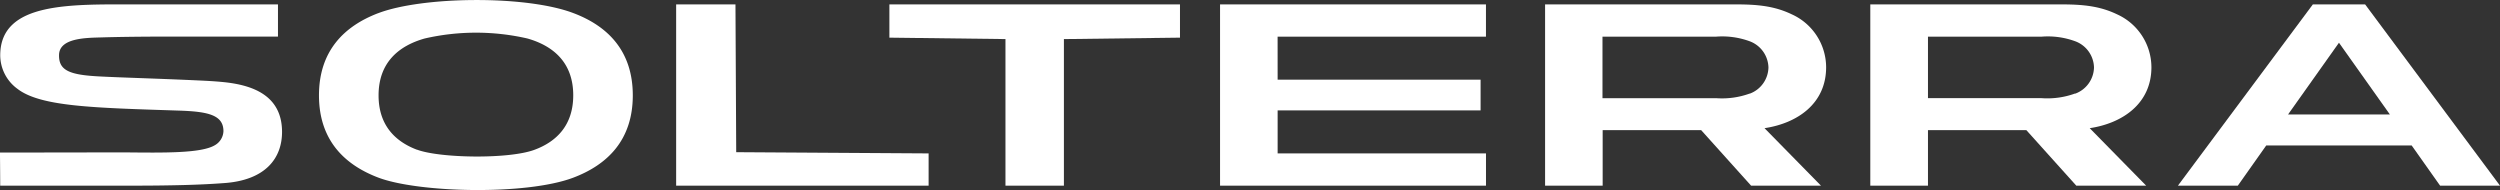 <svg xmlns="http://www.w3.org/2000/svg" width="383.962" height="29.187" viewBox="0 0 383.962 29.187">
  <rect x="0" y="0" width="383.962" height="29.187" fill="#333333" stroke="none"/>
  <g id="Group_961" data-name="Group 961" transform="translate(-2935 -5244.964)">
    <path id="Path_1889" data-name="Path 1889" d="M969.747,1.89h-8.023L941,29.731h9.2l4.362-6.171H976.9l4.365,6.171h9.2ZM957.913,18.8l7.82-11.02,7.82,11.02Z" transform="translate(2328.497 5243.746)" fill="#fff"/>
    <path id="Path_1890" data-name="Path 1890" d="M851.256,11.543a8.95,8.95,0,0,0-5.283-8.13c-3.313-1.6-6.576-1.525-10.038-1.525H808.08v27.84h8.858V21.2h15.107l7.675,8.531h10.731L841.779,20.9c4.976-.743,9.477-3.725,9.477-9.36m-11.731,4.038a12.42,12.42,0,0,1-5.161.711H816.938V6.844H834.4a12.233,12.233,0,0,1,5.161.711,4.406,4.406,0,0,1,2.876,4.024,4.389,4.389,0,0,1-2.876,4.017" transform="translate(2414.169 5243.749)" fill="#fff"/>
    <path id="Path_1891" data-name="Path 1891" d="M710.735,11.543a8.95,8.95,0,0,0-5.282-8.13c-3.313-1.6-6.58-1.525-10.039-1.525H667.57v27.84h8.844V21.2h15.125l7.674,8.531h10.732L701.272,20.9c4.987-.743,9.463-3.725,9.463-9.36M699,15.582a12.435,12.435,0,0,1-5.165.711H676.386V6.844h17.454A12.248,12.248,0,0,1,699,7.555a4.411,4.411,0,0,1,2.876,4.024A4.389,4.389,0,0,1,699,15.6" transform="translate(2504.731 5243.749)" fill="#fff"/>
    <path id="Path_1892" data-name="Path 1892" d="M535.984,13.453h31.171v4.717H535.984v6.608h32v4.952H527.14V1.89h40.84V6.845h-32Z" transform="translate(2595.241 5243.746)" fill="#fff"/>
    <path id="Path_1893" data-name="Path 1893" d="M411.073,29.731V7.222L428.9,7V1.89H384.27V7l17.827.22V29.731Z" transform="translate(2687.327 5243.746)" fill="#fff"/>
    <path id="Path_1894" data-name="Path 1894" d="M330.915,29.731V24.779l-29.55-.188-.114-22.7H292.14V29.731Z" transform="translate(2746.706 5243.746)" fill="#fff"/>
    <path id="Path_1895" data-name="Path 1895" d="M146.917,2.017c-5.233,1.994-9.1,5.8-9.1,12.626s3.857,10.625,9.082,12.619c6.128,2.343,22.722,2.762,29.966.025,5.261-1.987,9.15-5.787,9.15-12.644S182.13,3.979,176.868,2c-7.294-2.758-23.134-2.577-29.952.021M152.86,22.99c-3.4-1.283-5.89-3.818-5.89-8.343,0-5.041,3.089-7.607,7.077-8.737a35.277,35.277,0,0,1,15.79,0c3.967,1.13,7.031,3.7,7.031,8.723,0,4.561-2.527,7.109-5.968,8.375-3.935,1.461-14.542,1.29-18.04-.032" transform="translate(2846.173 5244.967)" fill="#fff"/>
    <path id="Path_1896" data-name="Path 1896" d="M34.239,29.35c6.64-.405,9.093-3.931,9.079-7.906-.021-5.652-4.65-7.173-8.961-7.614-1.351-.139-2.79-.21-4.266-.277-6.665-.3-11.631-.427-14.873-.6-4.621-.238-6.2-.949-6.15-3.3.05-2.638,4.216-2.62,6.541-2.691,2.613-.078,6.157-.128,10.9-.128H42.692V1.893H21.108C10.956,1.893.171,1.466.036,9.568A6.4,6.4,0,0,0,2.68,14.861c3.58,2.755,11.766,2.915,24.883,3.345,4.411.149,6.754.679,6.754,3.157a2.591,2.591,0,0,1-1.322,2.158c-2.1,1.251-7.756,1.159-13.8,1.1-1.39,0-19.2.028-19.2.028s.036,3.43.036,5.083H20.045c6.21,0,10.8-.124,14.194-.384" transform="translate(2935 5243.747)" fill="#fff"/>
  </g>
</svg>
